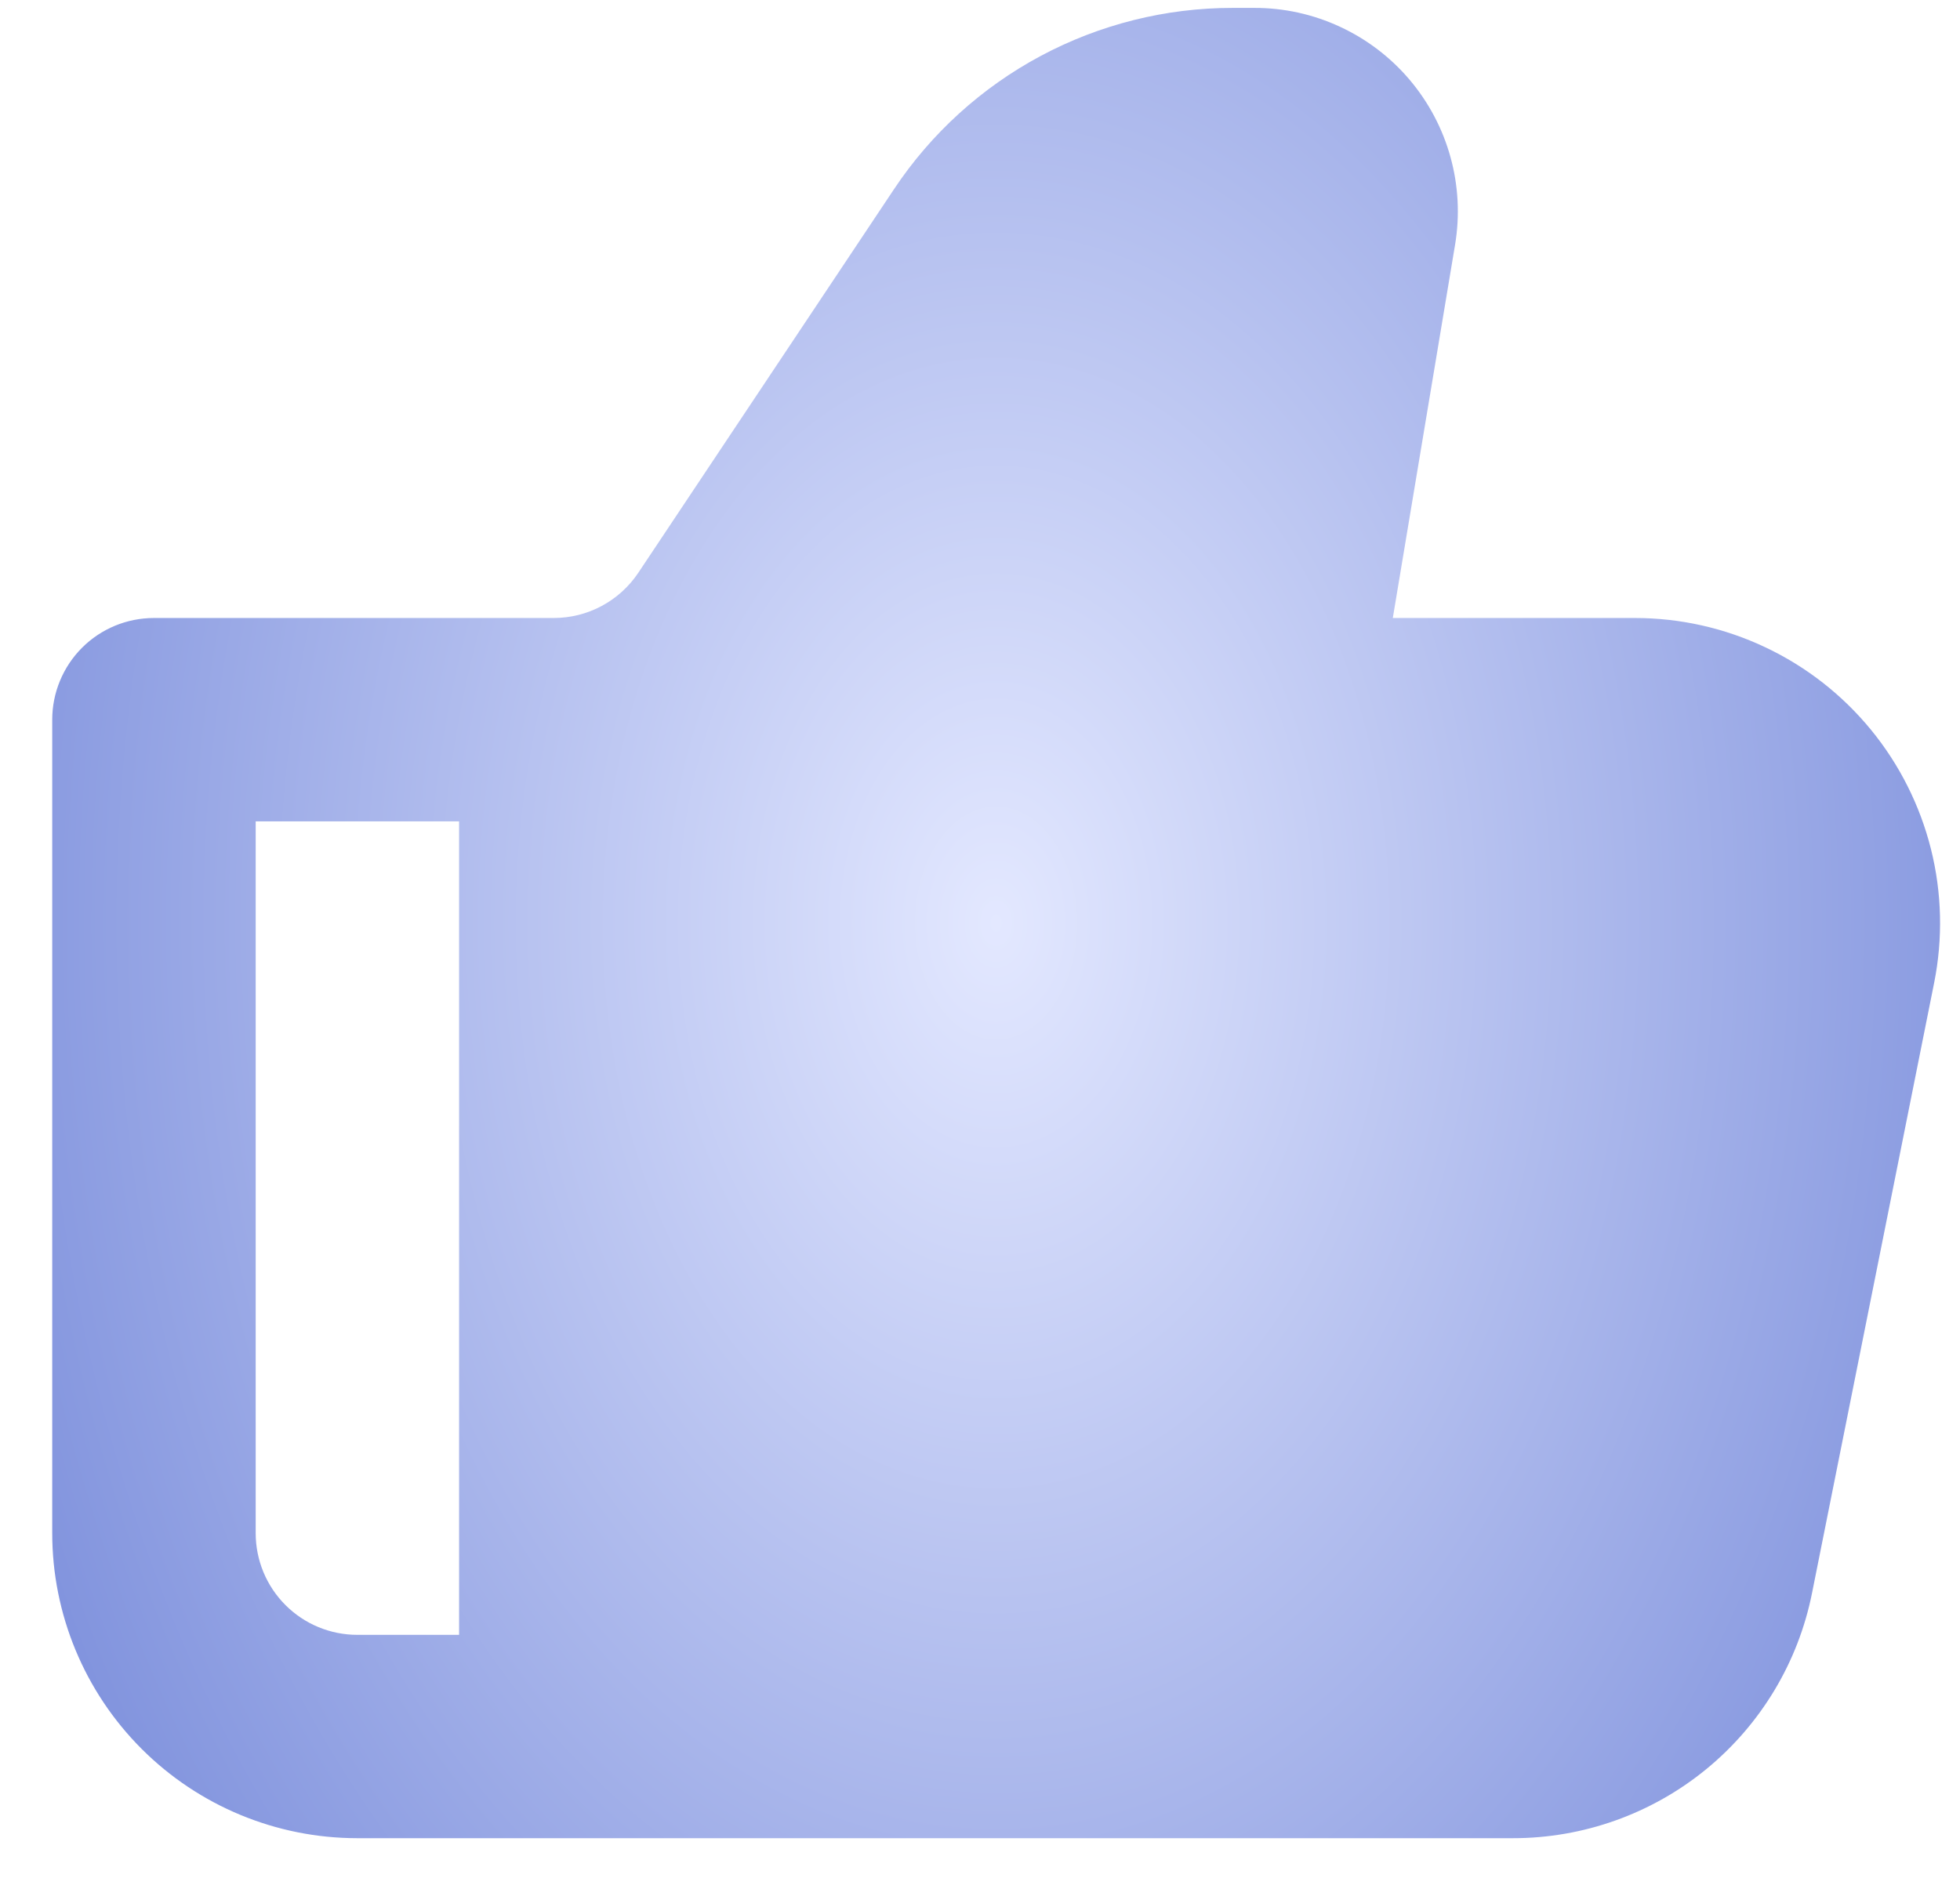 <svg width="31" height="30" viewBox="0 0 31 30" fill="none" xmlns="http://www.w3.org/2000/svg">
<path fill-rule="evenodd" clip-rule="evenodd" d="M14.142 2.99C14.729 2.108 15.526 1.385 16.46 0.885C17.394 0.386 18.438 0.124 19.497 0.125H19.84C20.307 0.124 20.769 0.226 21.193 0.423C21.617 0.619 21.993 0.906 22.295 1.262C22.597 1.619 22.818 2.037 22.942 2.488C23.066 2.938 23.091 3.41 23.014 3.871L22.029 9.777H25.858C26.572 9.777 27.277 9.935 27.922 10.241C28.568 10.546 29.137 10.991 29.59 11.543C30.043 12.095 30.367 12.741 30.541 13.434C30.714 14.126 30.731 14.849 30.591 15.549L28.66 25.201C28.442 26.296 27.851 27.28 26.988 27.988C26.125 28.695 25.043 29.082 23.927 29.081H5.652C4.372 29.081 3.145 28.573 2.24 27.668C1.335 26.763 0.826 25.535 0.826 24.255V11.386C0.826 10.959 0.996 10.55 1.297 10.248C1.599 9.946 2.008 9.777 2.435 9.777H8.757C9.022 9.777 9.283 9.712 9.516 9.587C9.75 9.462 9.949 9.281 10.096 9.061L14.142 2.99ZM7.261 12.994H4.044V24.255C4.044 24.682 4.213 25.091 4.515 25.393C4.816 25.695 5.226 25.864 5.652 25.864H7.261V12.994Z" fill="url(#paint0_radial_2363_396)"/>
<defs>
<radialGradient id="paint0_radial_2363_396" cx="0" cy="0" r="1" gradientUnits="userSpaceOnUse" gradientTransform="translate(15.755 14.603) rotate(90) scale(49.899 35.708)">
<stop stop-color="#E3E8FF"/>
<stop offset="1" stop-color="#1435B8"/>
</radialGradient>
</defs>
</svg>
